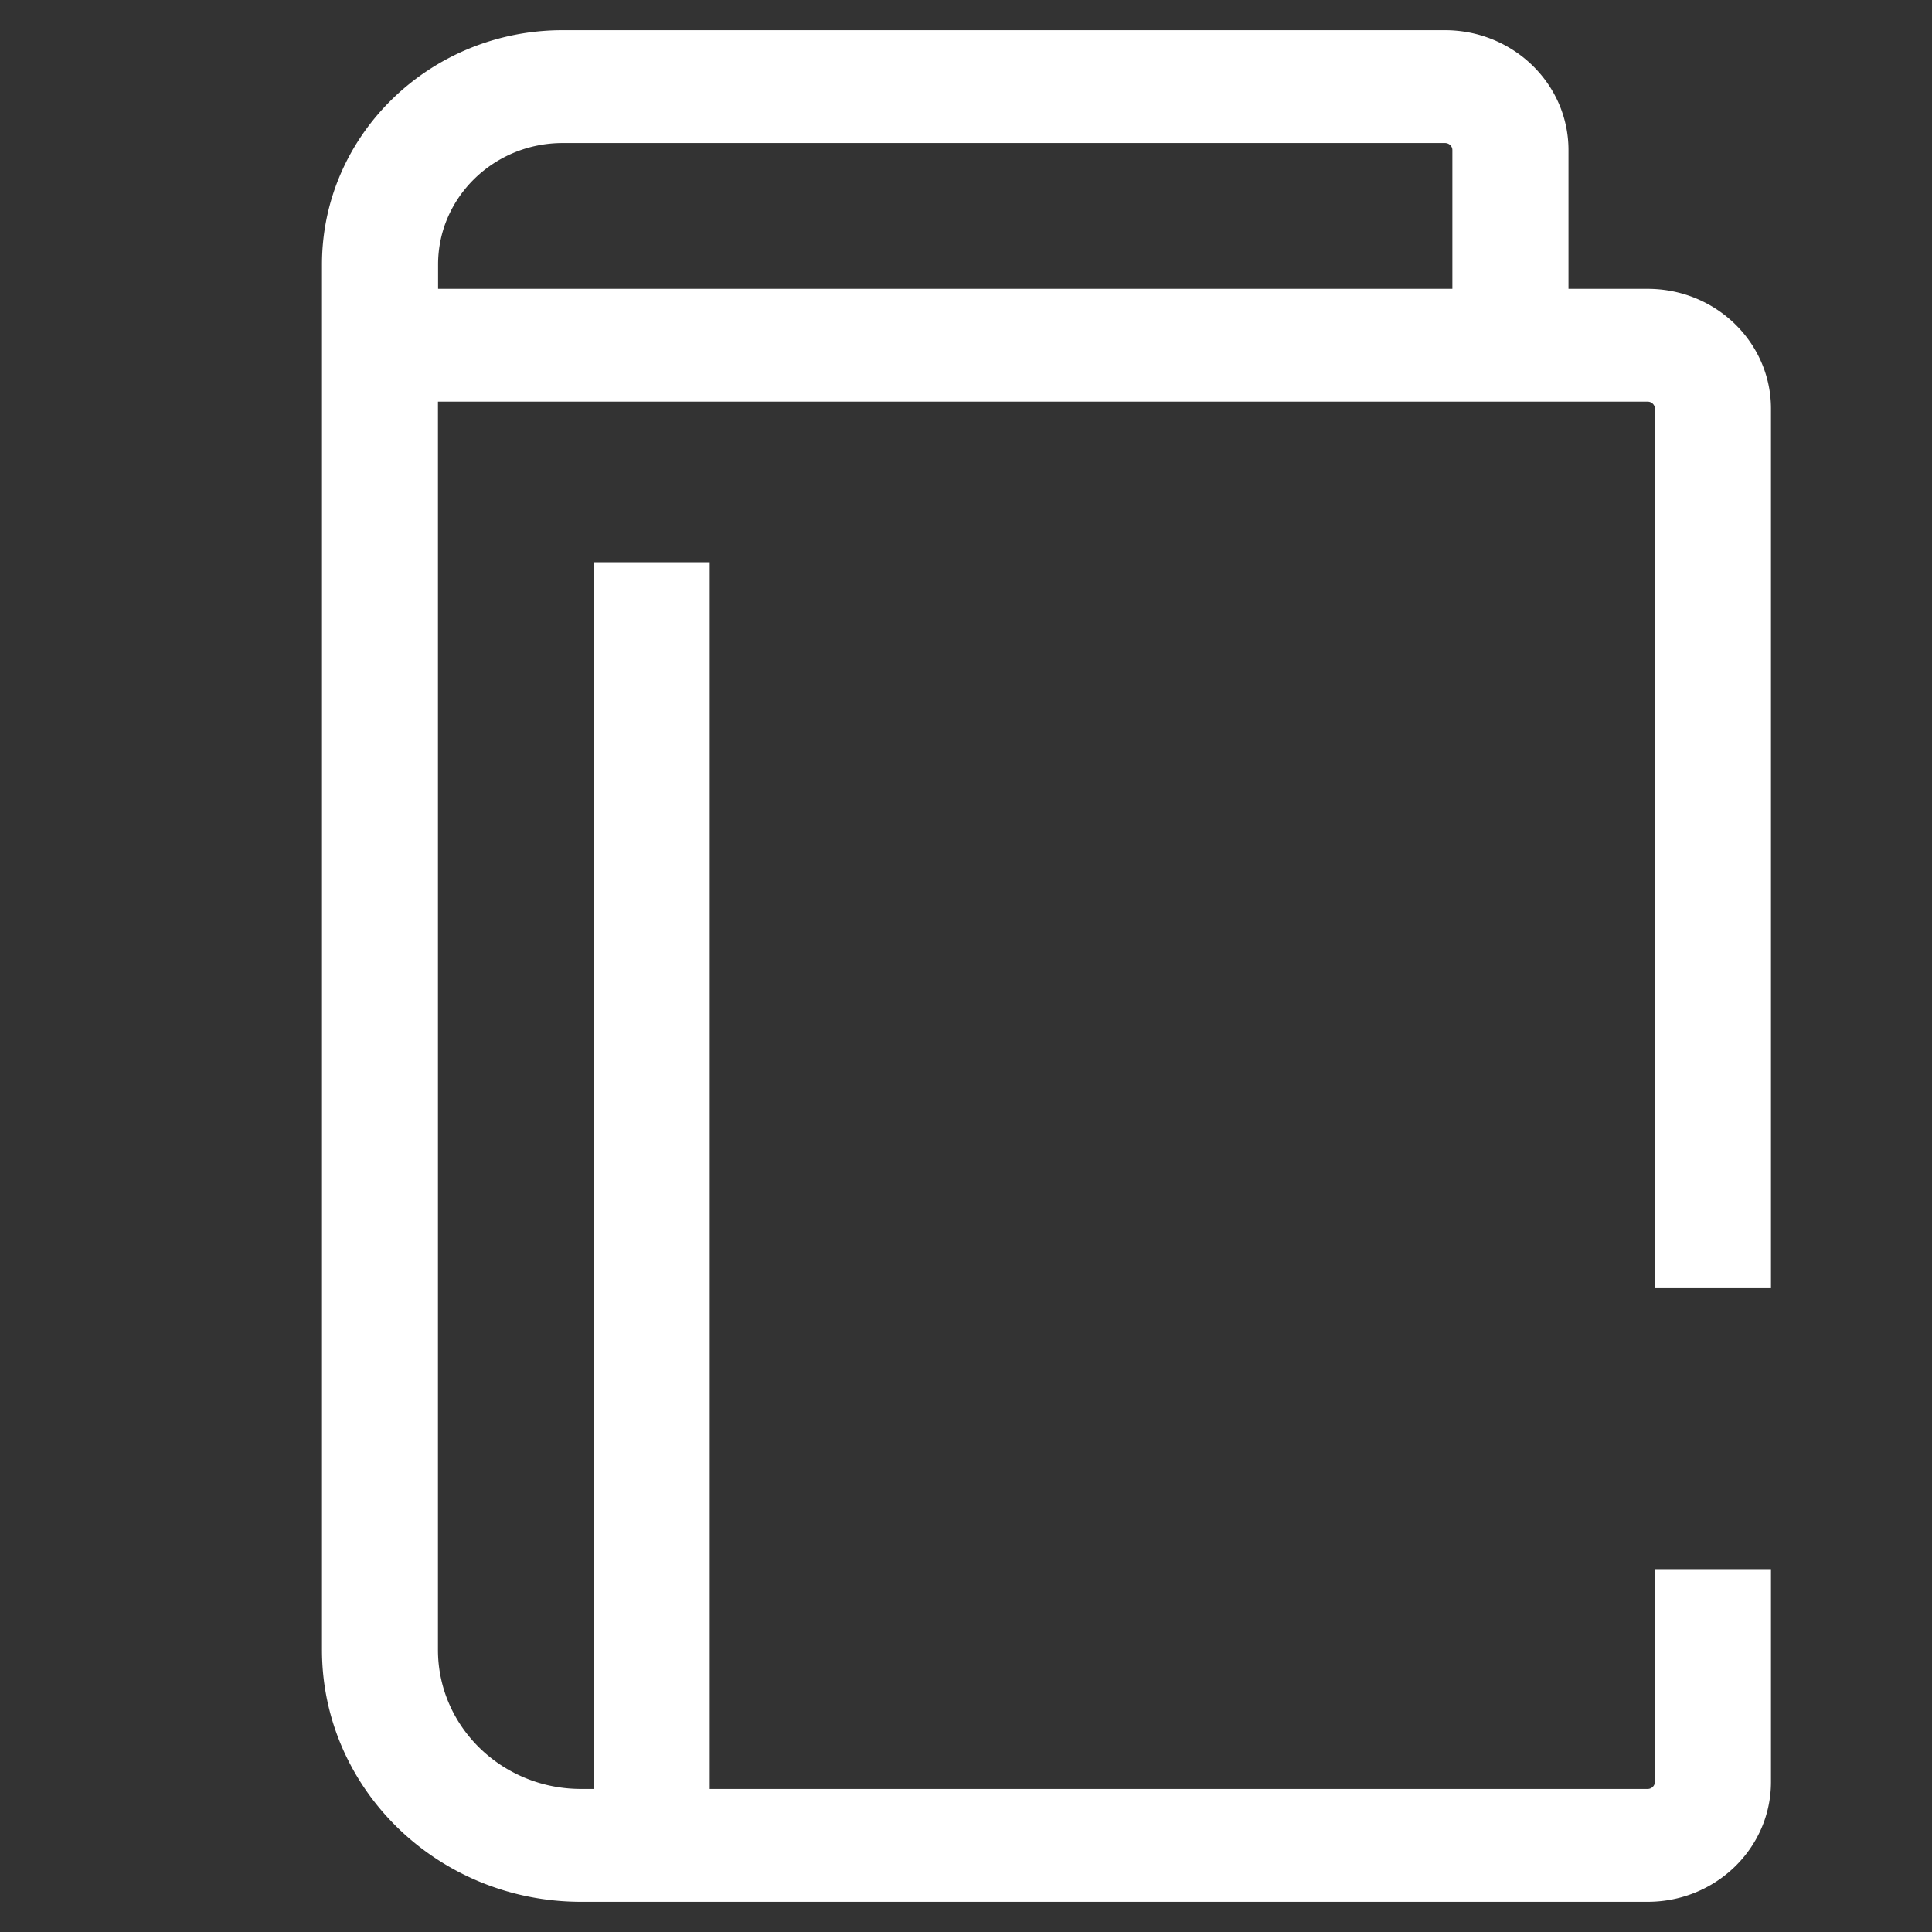 <svg width="32" height="32" fill="none" xmlns="http://www.w3.org/2000/svg"><rect width="100%" height="100%" fill="#333333" stroke="none"/><path fill-rule="evenodd" clip-rule="evenodd" d="M7.256 4.784h16.8V2.486c0-.064-.053-.117-.124-.117H9.32c-1.139 0-2.064.901-2.064 2.011v.404Zm18.723-2.298v2.298h1.311c1.129 0 2.043.889 2.043 1.986v14.567h-1.922V6.77a.119.119 0 0 0-.12-.117H7.254v20.673c0 1.273 1.061 2.305 2.37 2.305h.209V9.312h1.922v20.319H27.29c.067 0 .12-.053.12-.117V25.99h1.923v3.524c0 1.097-.914 1.986-2.043 1.986H9.625c-2.37 0-4.292-1.869-4.292-4.174V4.38C5.333 2.238 7.119.5 9.319.5h14.613c1.13 0 2.047.888 2.047 1.986Z" fill="#fff"/></svg>